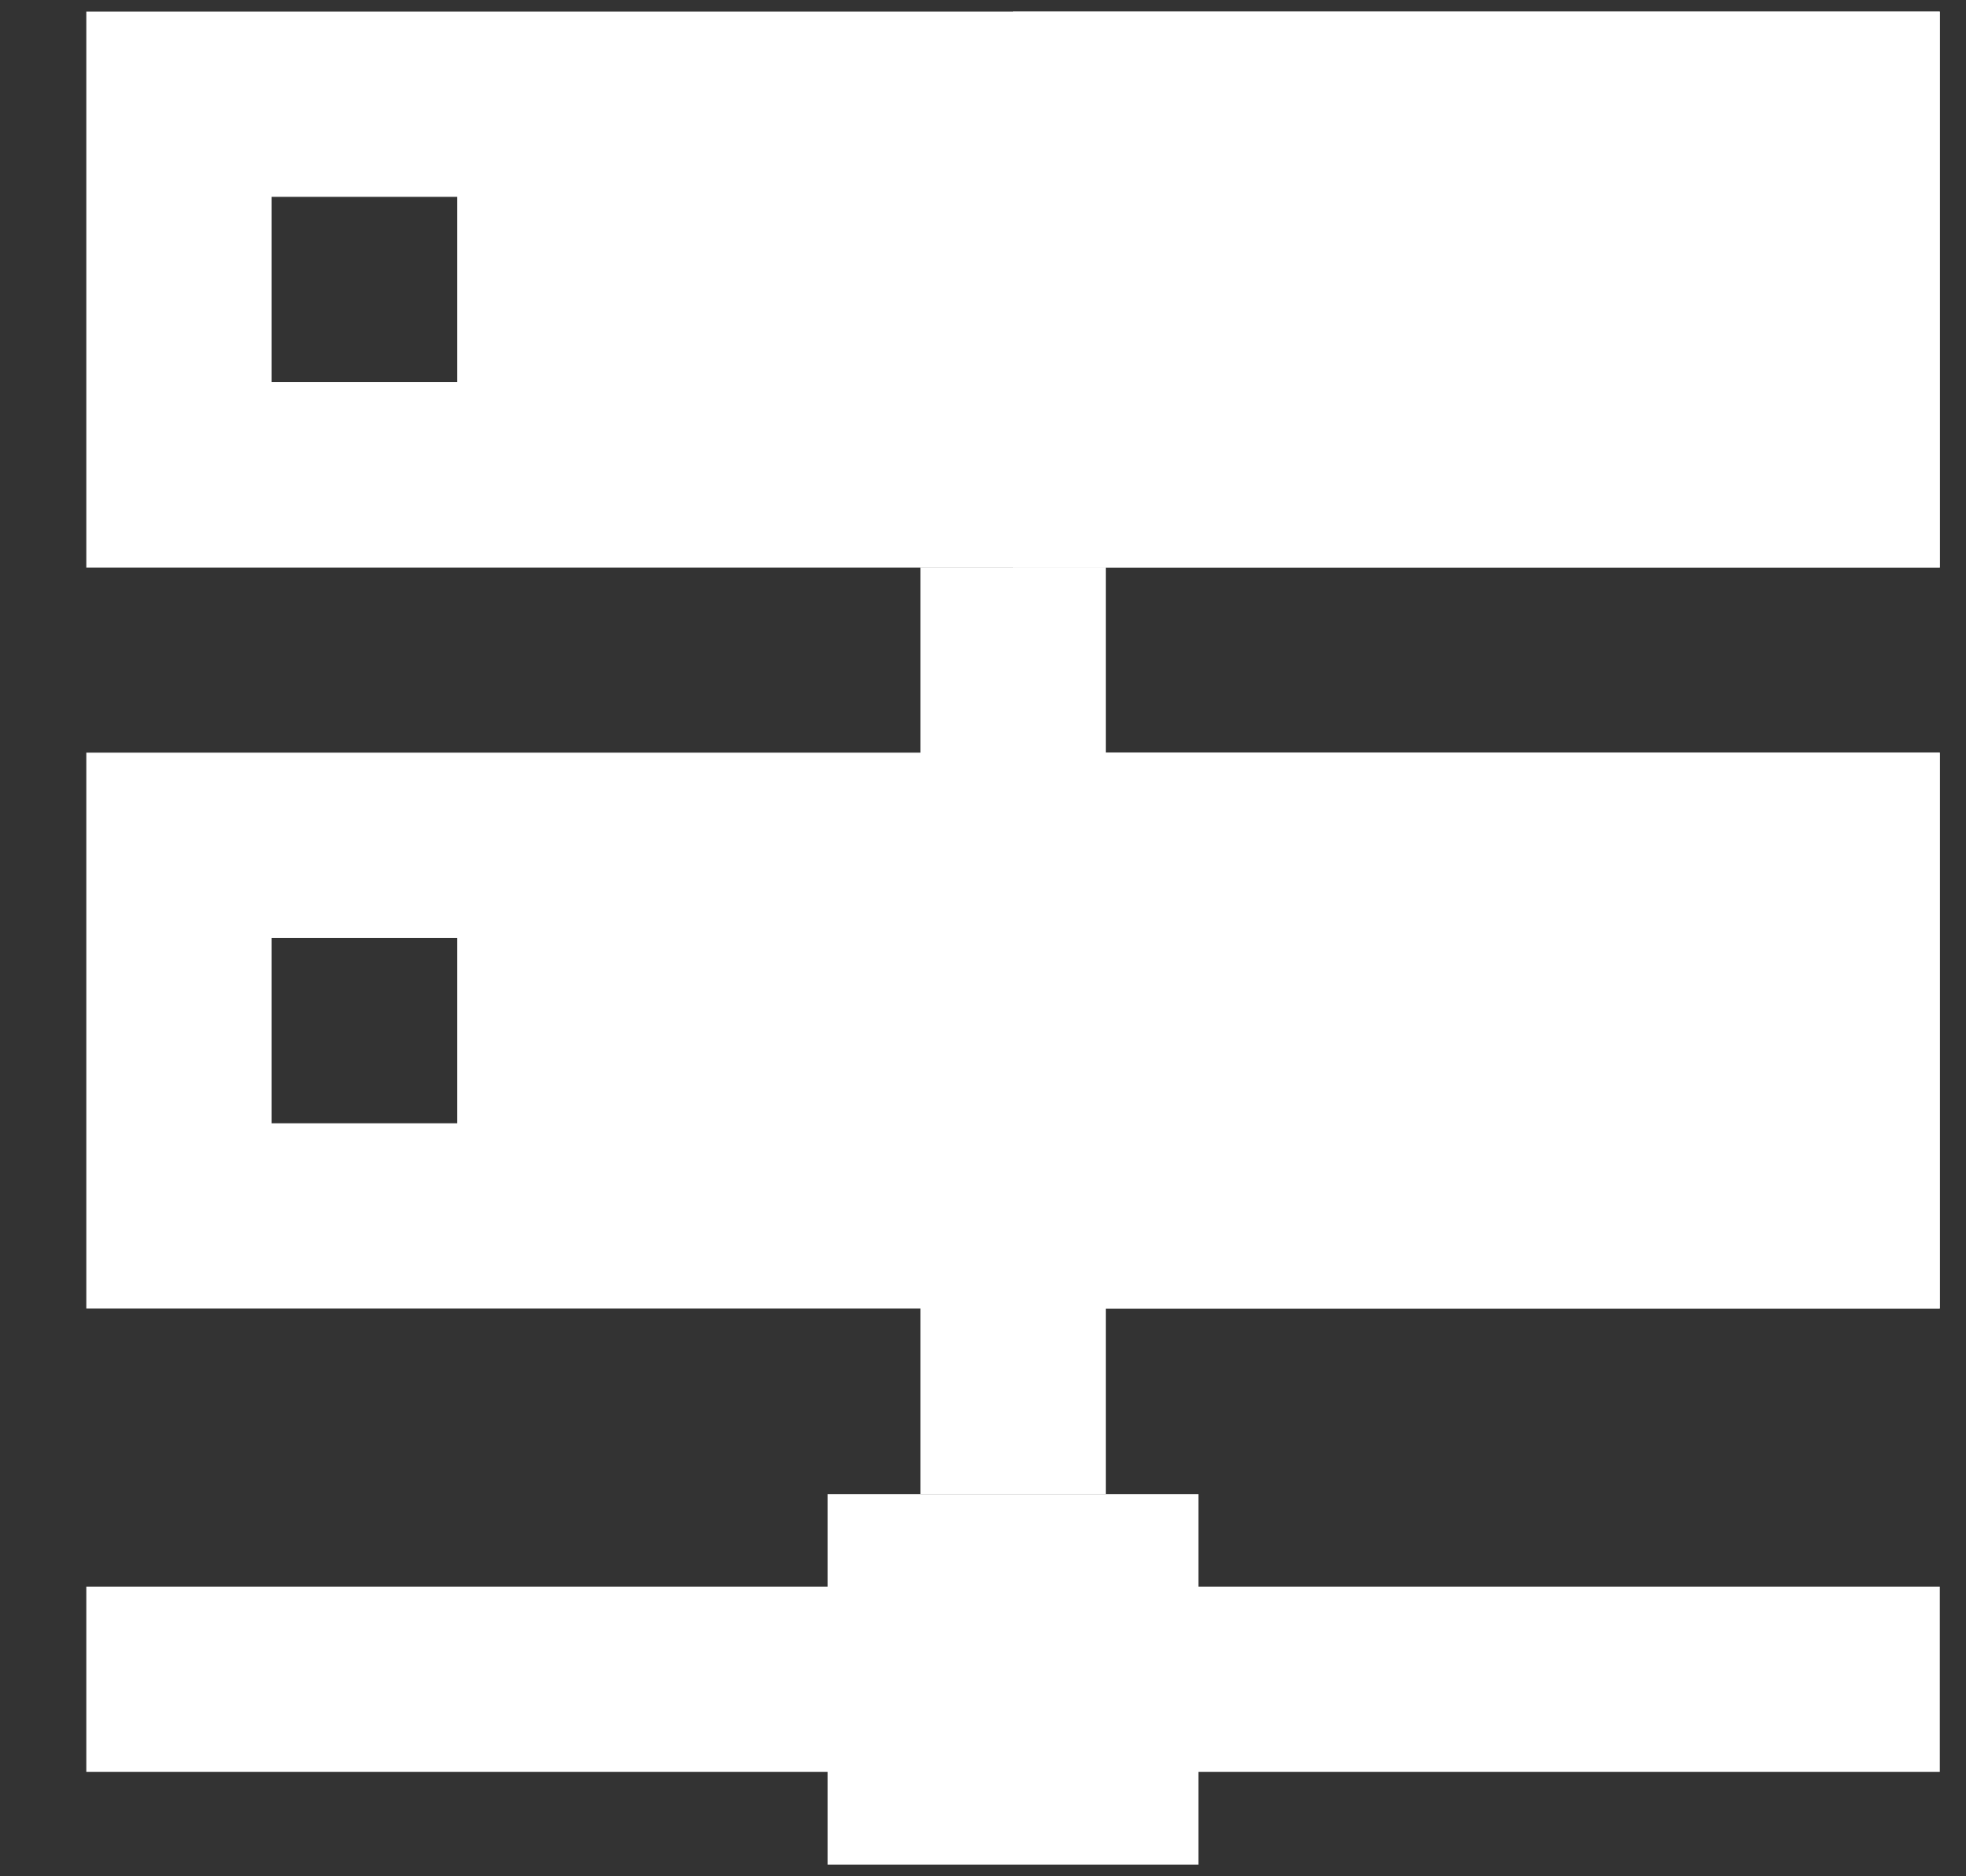 <svg width="22" height="21" viewBox="0 0 22 21" fill="none" xmlns="http://www.w3.org/2000/svg">
<rect x="0" y="0" width="22" height="21" fill="#333333" stroke="none"/>
<g clip-path="url(#clip0_8006_182384)">
<path d="M12.374 16.722H10.3V6.352H12.374V16.722Z" fill="white"/>
<path d="M0.966 19.832H21.707V17.758H0.966V19.832Z" fill="white"/>
<path d="M11.335 0.129H21.706V6.351H11.335V0.129Z" fill="white"/>
<path d="M13.411 16.722V20.87H9.262V16.722H13.411ZM21.707 6.352H0.966V0.129H21.707V6.352ZM3.04 2.203V4.277H5.115V2.203H3.04Z" fill="white"/>
<path d="M11.335 8.424H21.706V14.646H11.335V8.424Z" fill="white"/>
<path d="M21.707 14.646H0.966V8.424H21.707V14.646ZM3.04 10.498V12.572H5.115V10.498H3.04Z" fill="white"/>
</g>
<defs>
<clipPath id="clip0_8006_182384">
<rect width="21" height="21" fill="white" transform="translate(0.837)"/>
</clipPath>
</defs>
</svg>
